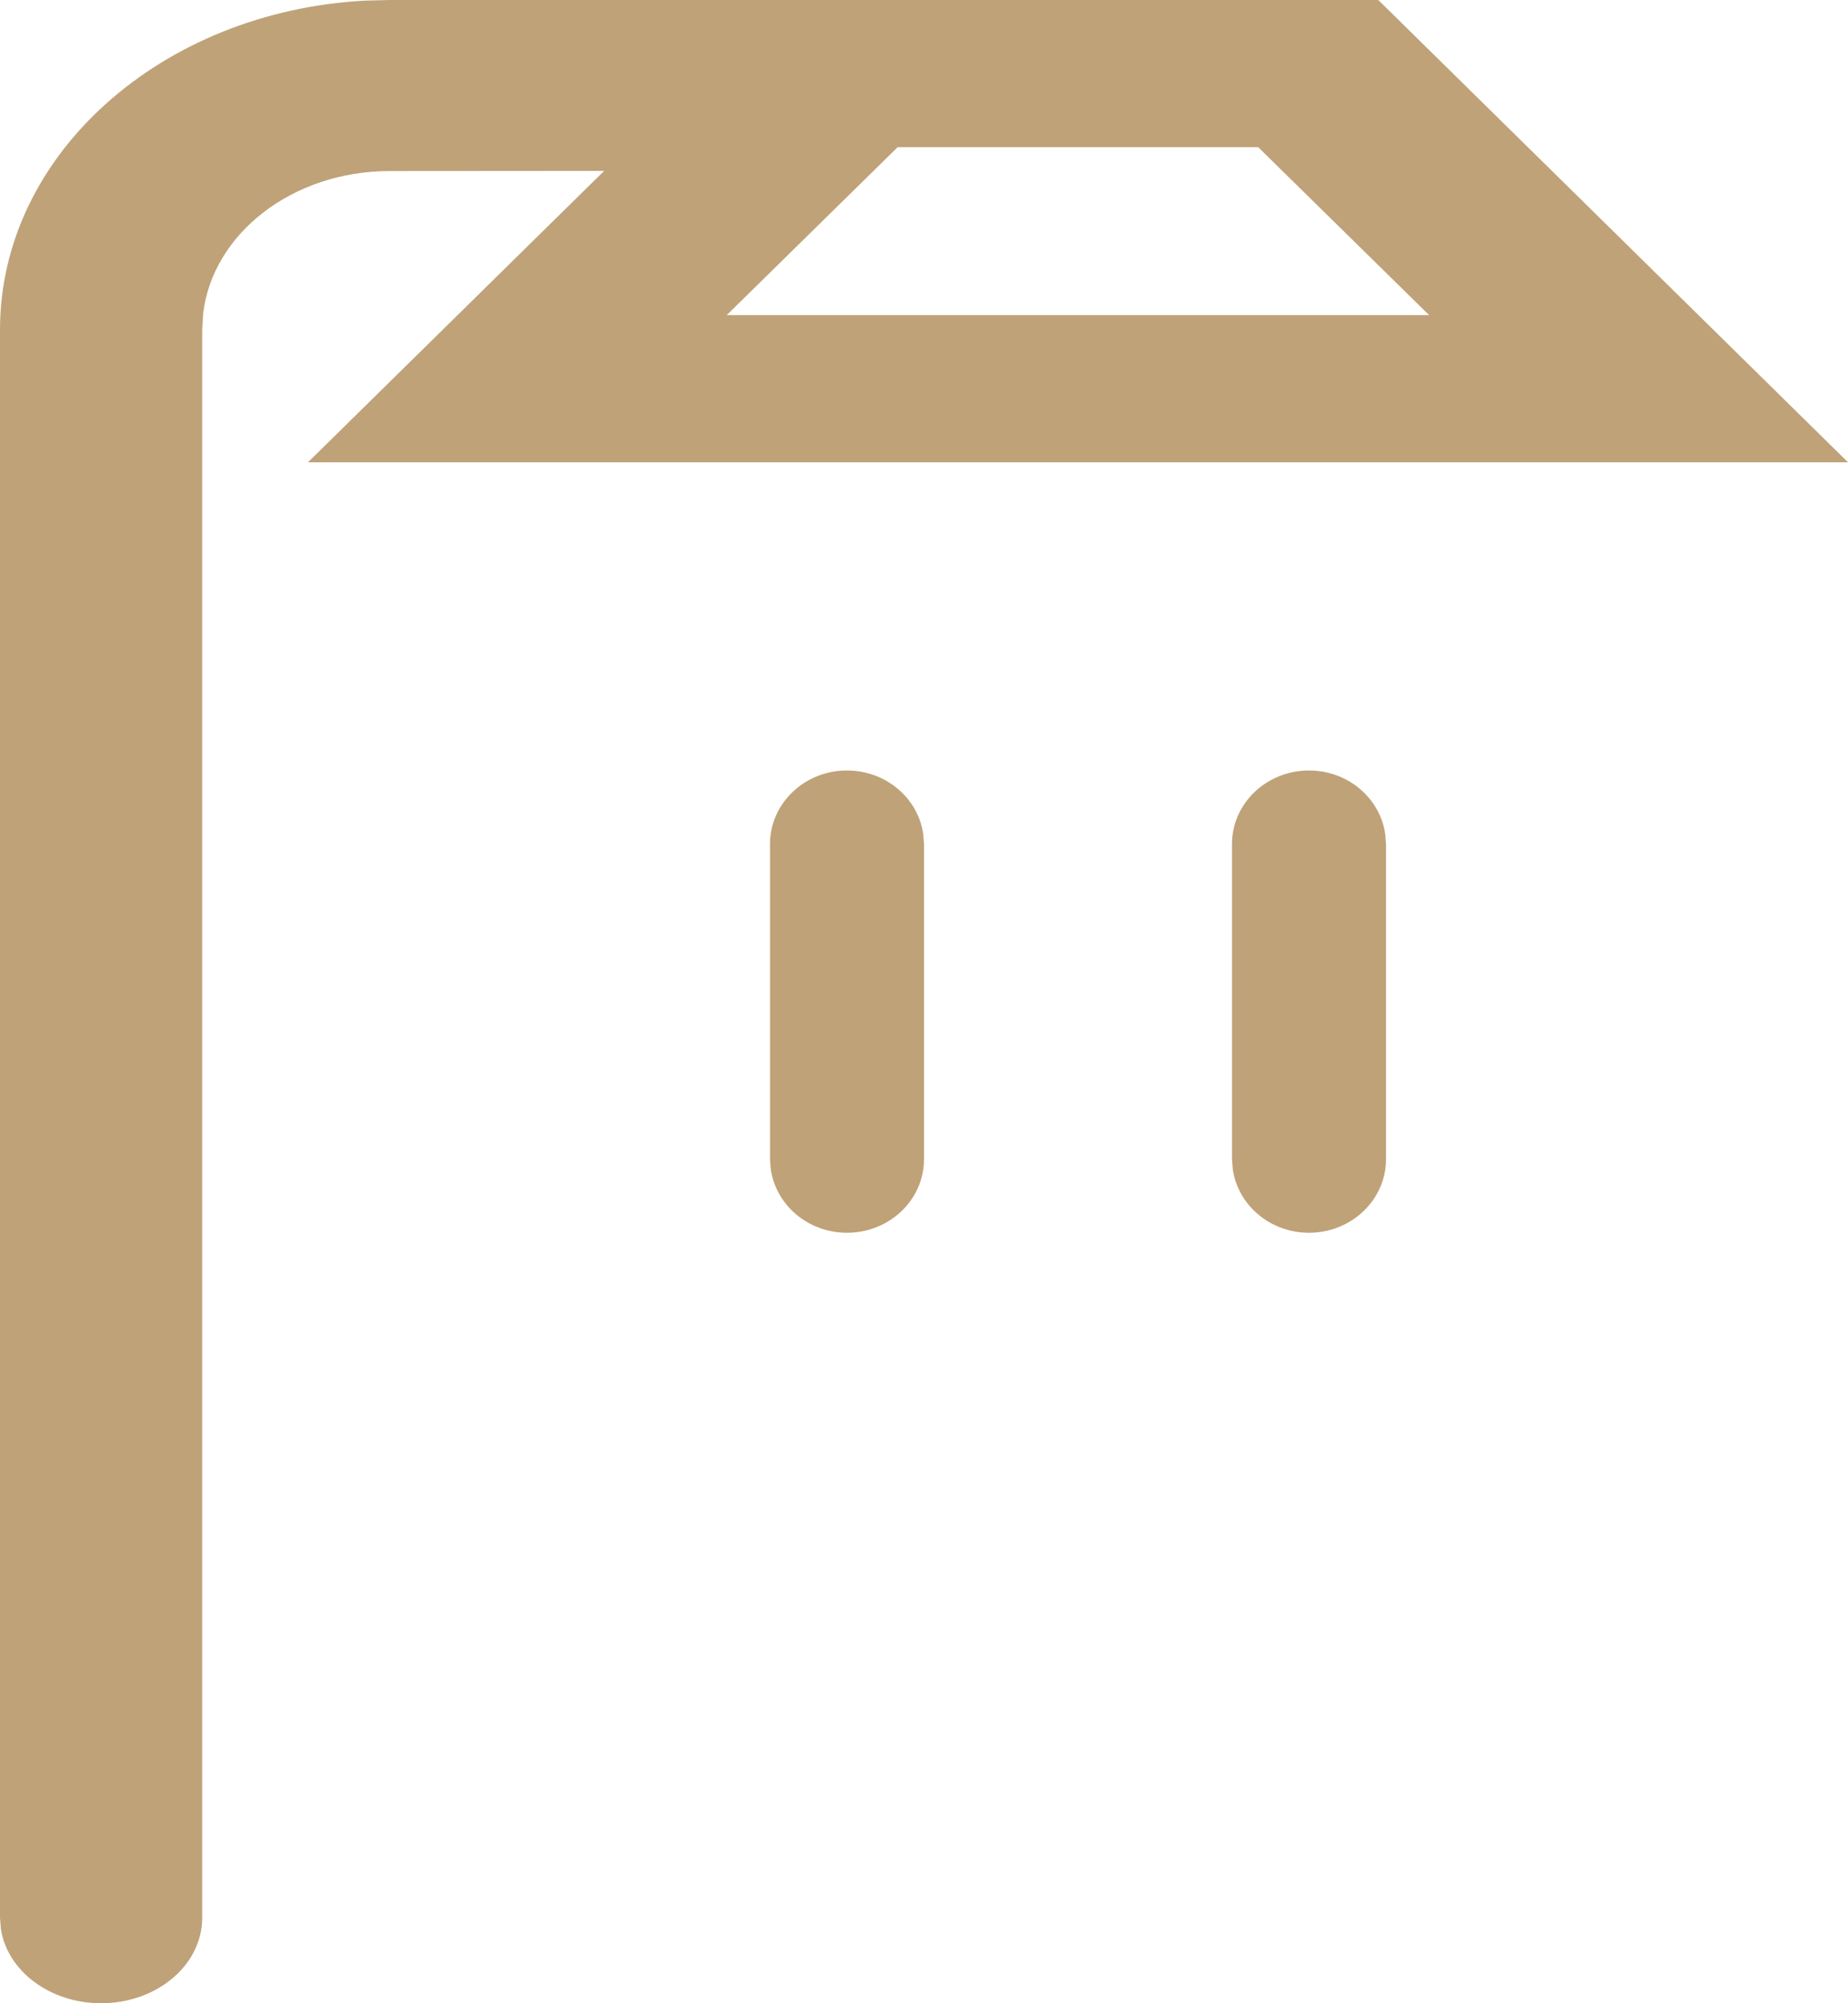 <?xml version="1.0" encoding="UTF-8"?>
<svg width="12px" height="13px" viewBox="0 0 12 13" version="1.1" xmlns="http://www.w3.org/2000/svg" xmlns:xlink="http://www.w3.org/1999/xlink">
    <title>Combined Shape</title>
    <g id="Page-1" stroke="none" stroke-width="1" fill="none" fill-rule="evenodd">
        <g id="04-apartments" transform="translate(-1505, -977)" fill="#BFA278" fill-rule="nonzero">
            <g id="Group-8" transform="translate(0, 838)">
                <g id="Group-22" transform="translate(1328.7, 96)">
                    <g id="Group-11" transform="translate(0, 43)">
                        <g id="Group-8" transform="translate(167, 0)">
                            <path d="M18.25,0 L21.3,3 L11.3,3 L13.223,1.109 L11.831,1.11 C11.2,1.11 10.681,1.515 10.619,2.035 L10.613,2.14 L10.613,12.445 C10.613,12.752 10.319,13 9.956,13 C9.624,13 9.349,12.791 9.306,12.52 L9.3,12.445 L9.3,2.14 C9.3,1.004 10.348,0.074 11.671,0.004 L11.831,0 L18.25,0 Z M14.8,5 C15.053,5 15.262,5.18 15.295,5.413 L15.3,5.477 L15.3,7.523 C15.3,7.786 15.076,8 14.8,8 C14.547,8 14.338,7.82 14.305,7.587 L14.3,7.523 L14.3,5.477 C14.3,5.214 14.524,5 14.8,5 Z M17.8,5 C18.053,5 18.262,5.18 18.295,5.413 L18.3,5.477 L18.3,7.523 C18.3,7.786 18.076,8 17.8,8 C17.547,8 17.338,7.82 17.305,7.587 L17.3,7.523 L17.3,5.477 C17.3,5.214 17.524,5 17.8,5 Z M17.47,0.955 L15.129,0.955 L14.019,2.045 L18.58,2.045 L17.47,0.955 Z" id="Combined-Shape"></path>
                        </g>
                    </g>
                </g>
            </g>
        </g>
    </g>
</svg>